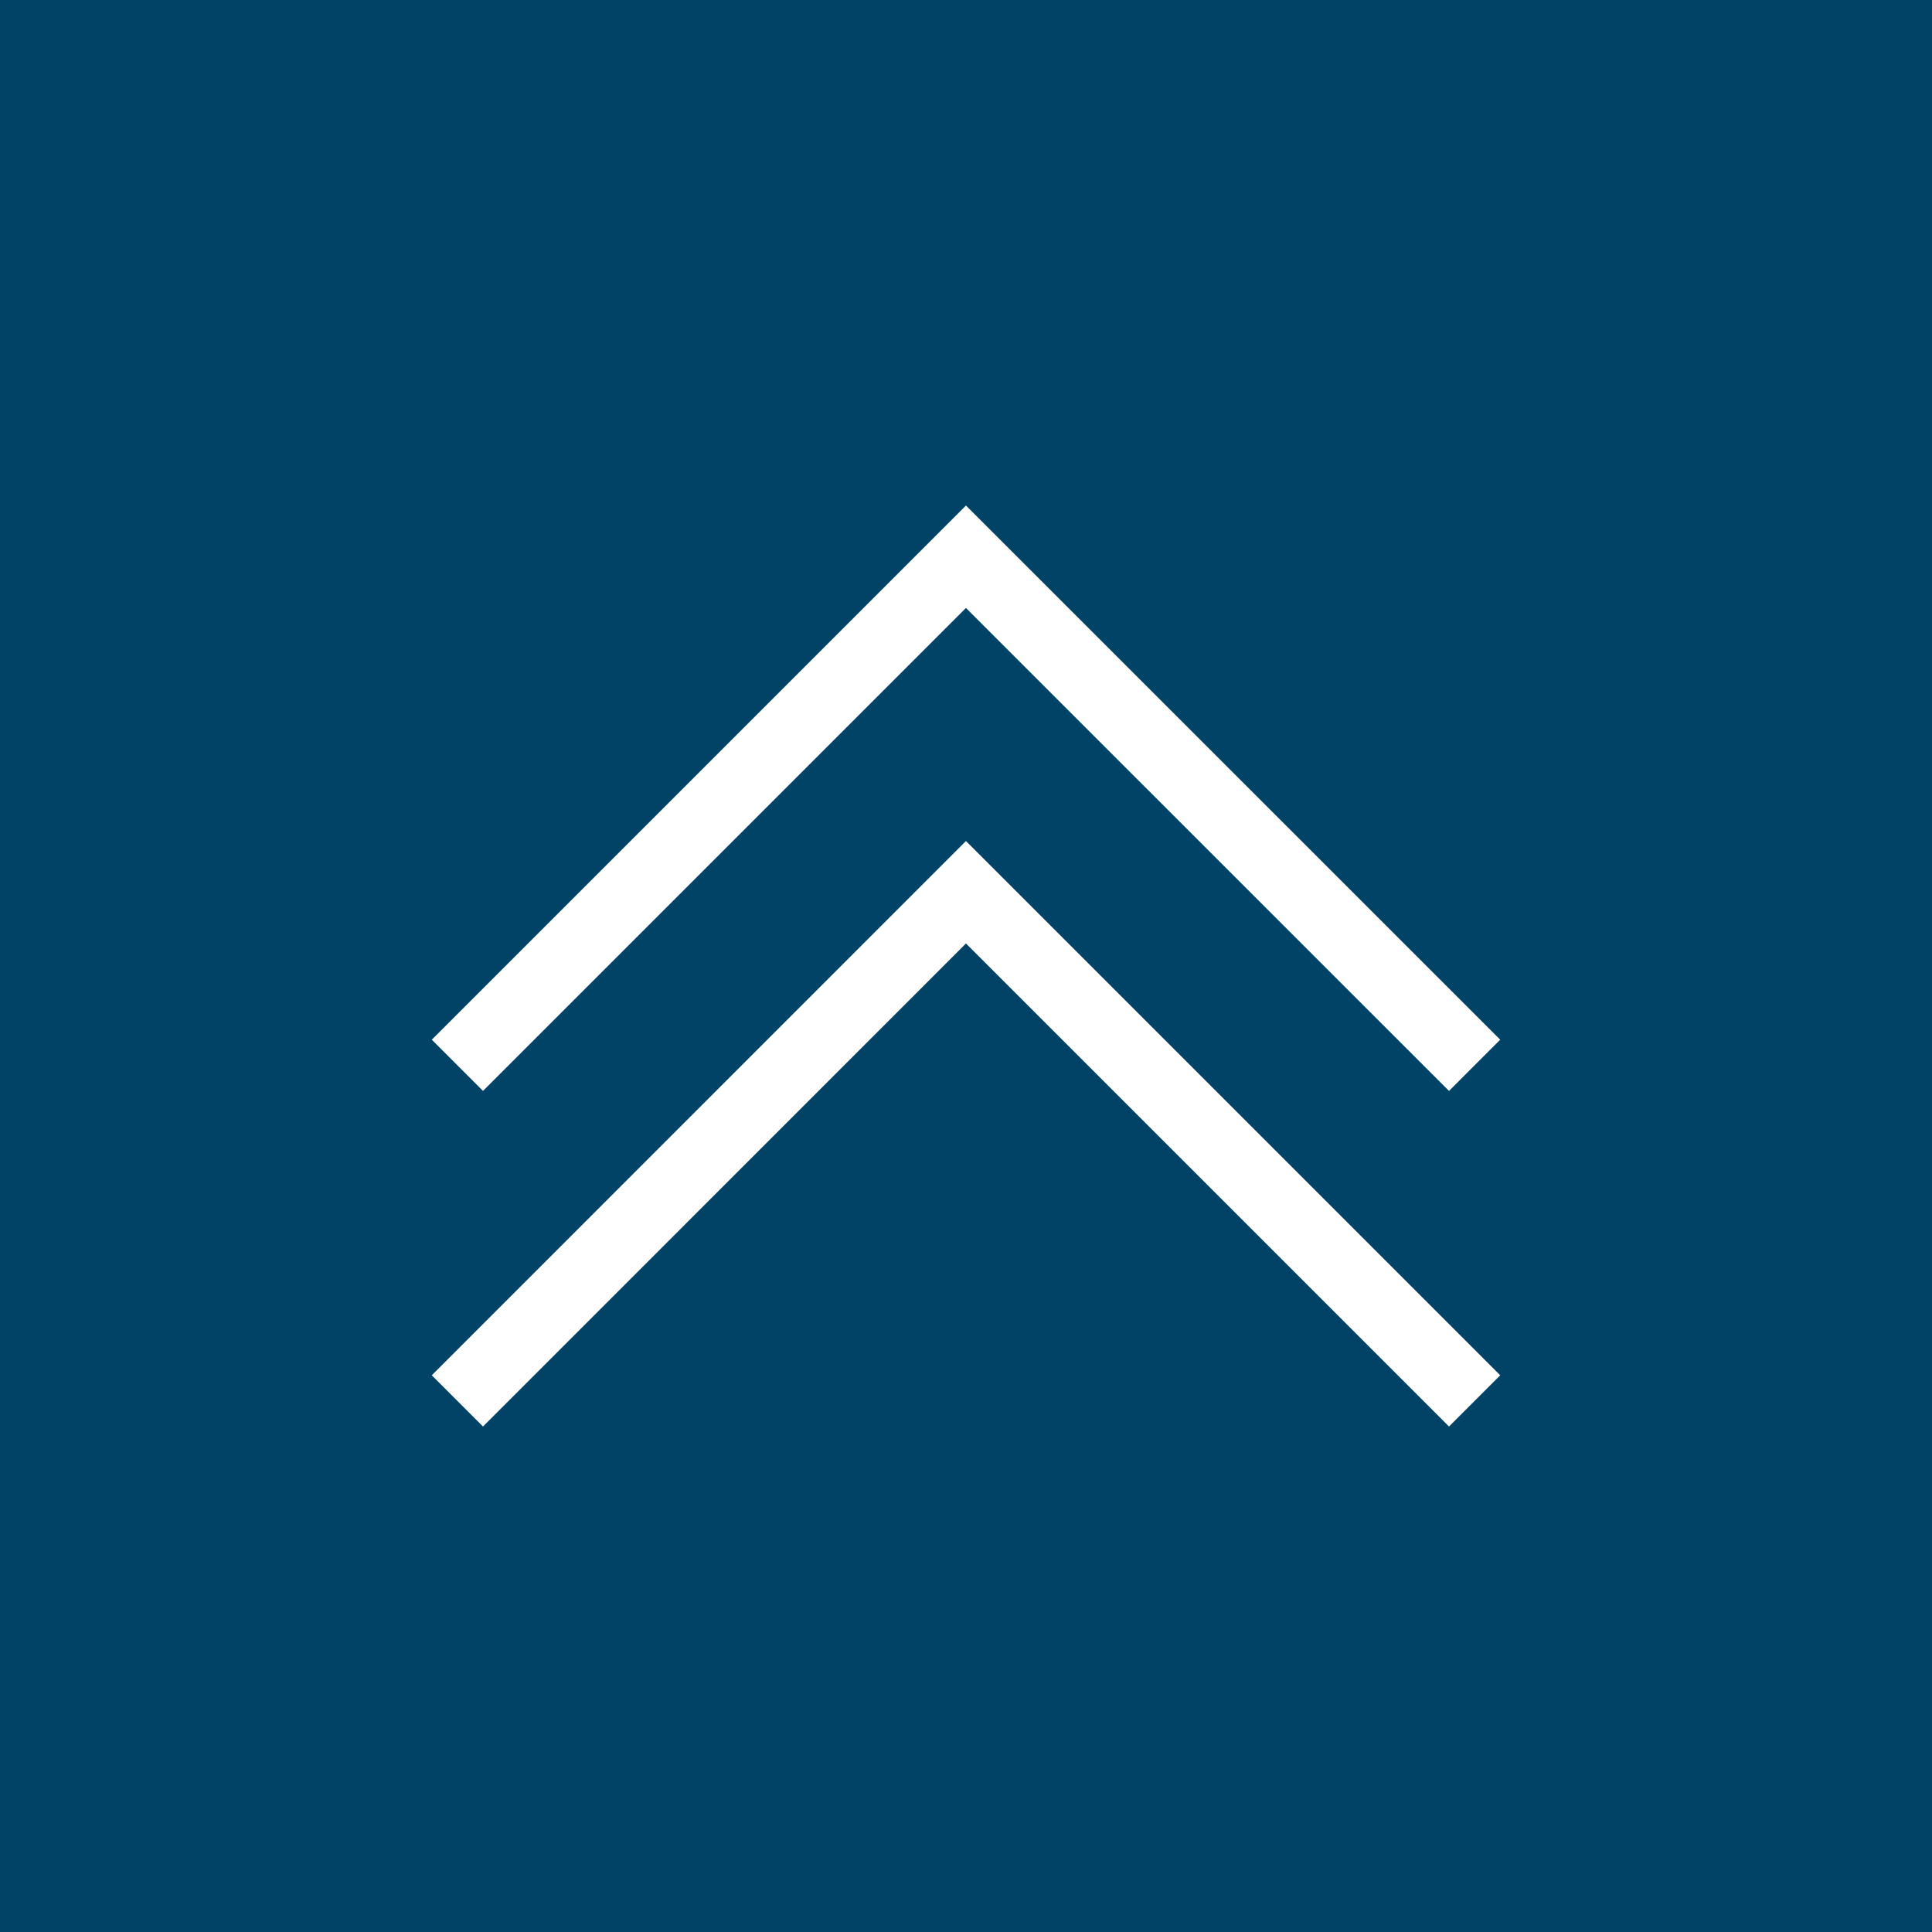 <svg width="40" height="40" viewBox="0 0 40 40" fill="none" xmlns="http://www.w3.org/2000/svg">
<rect width="40" height="40" fill="#004366"/>
<path d="M10 21.526L19.999 11.527L30 21.526" stroke="white" stroke-width="1.5" stroke-miterlimit="10" stroke-linecap="square"/>
<path d="M10 28.474L19.999 18.473L30 28.474" stroke="white" stroke-width="1.5" stroke-miterlimit="10" stroke-linecap="square"/>
</svg>
